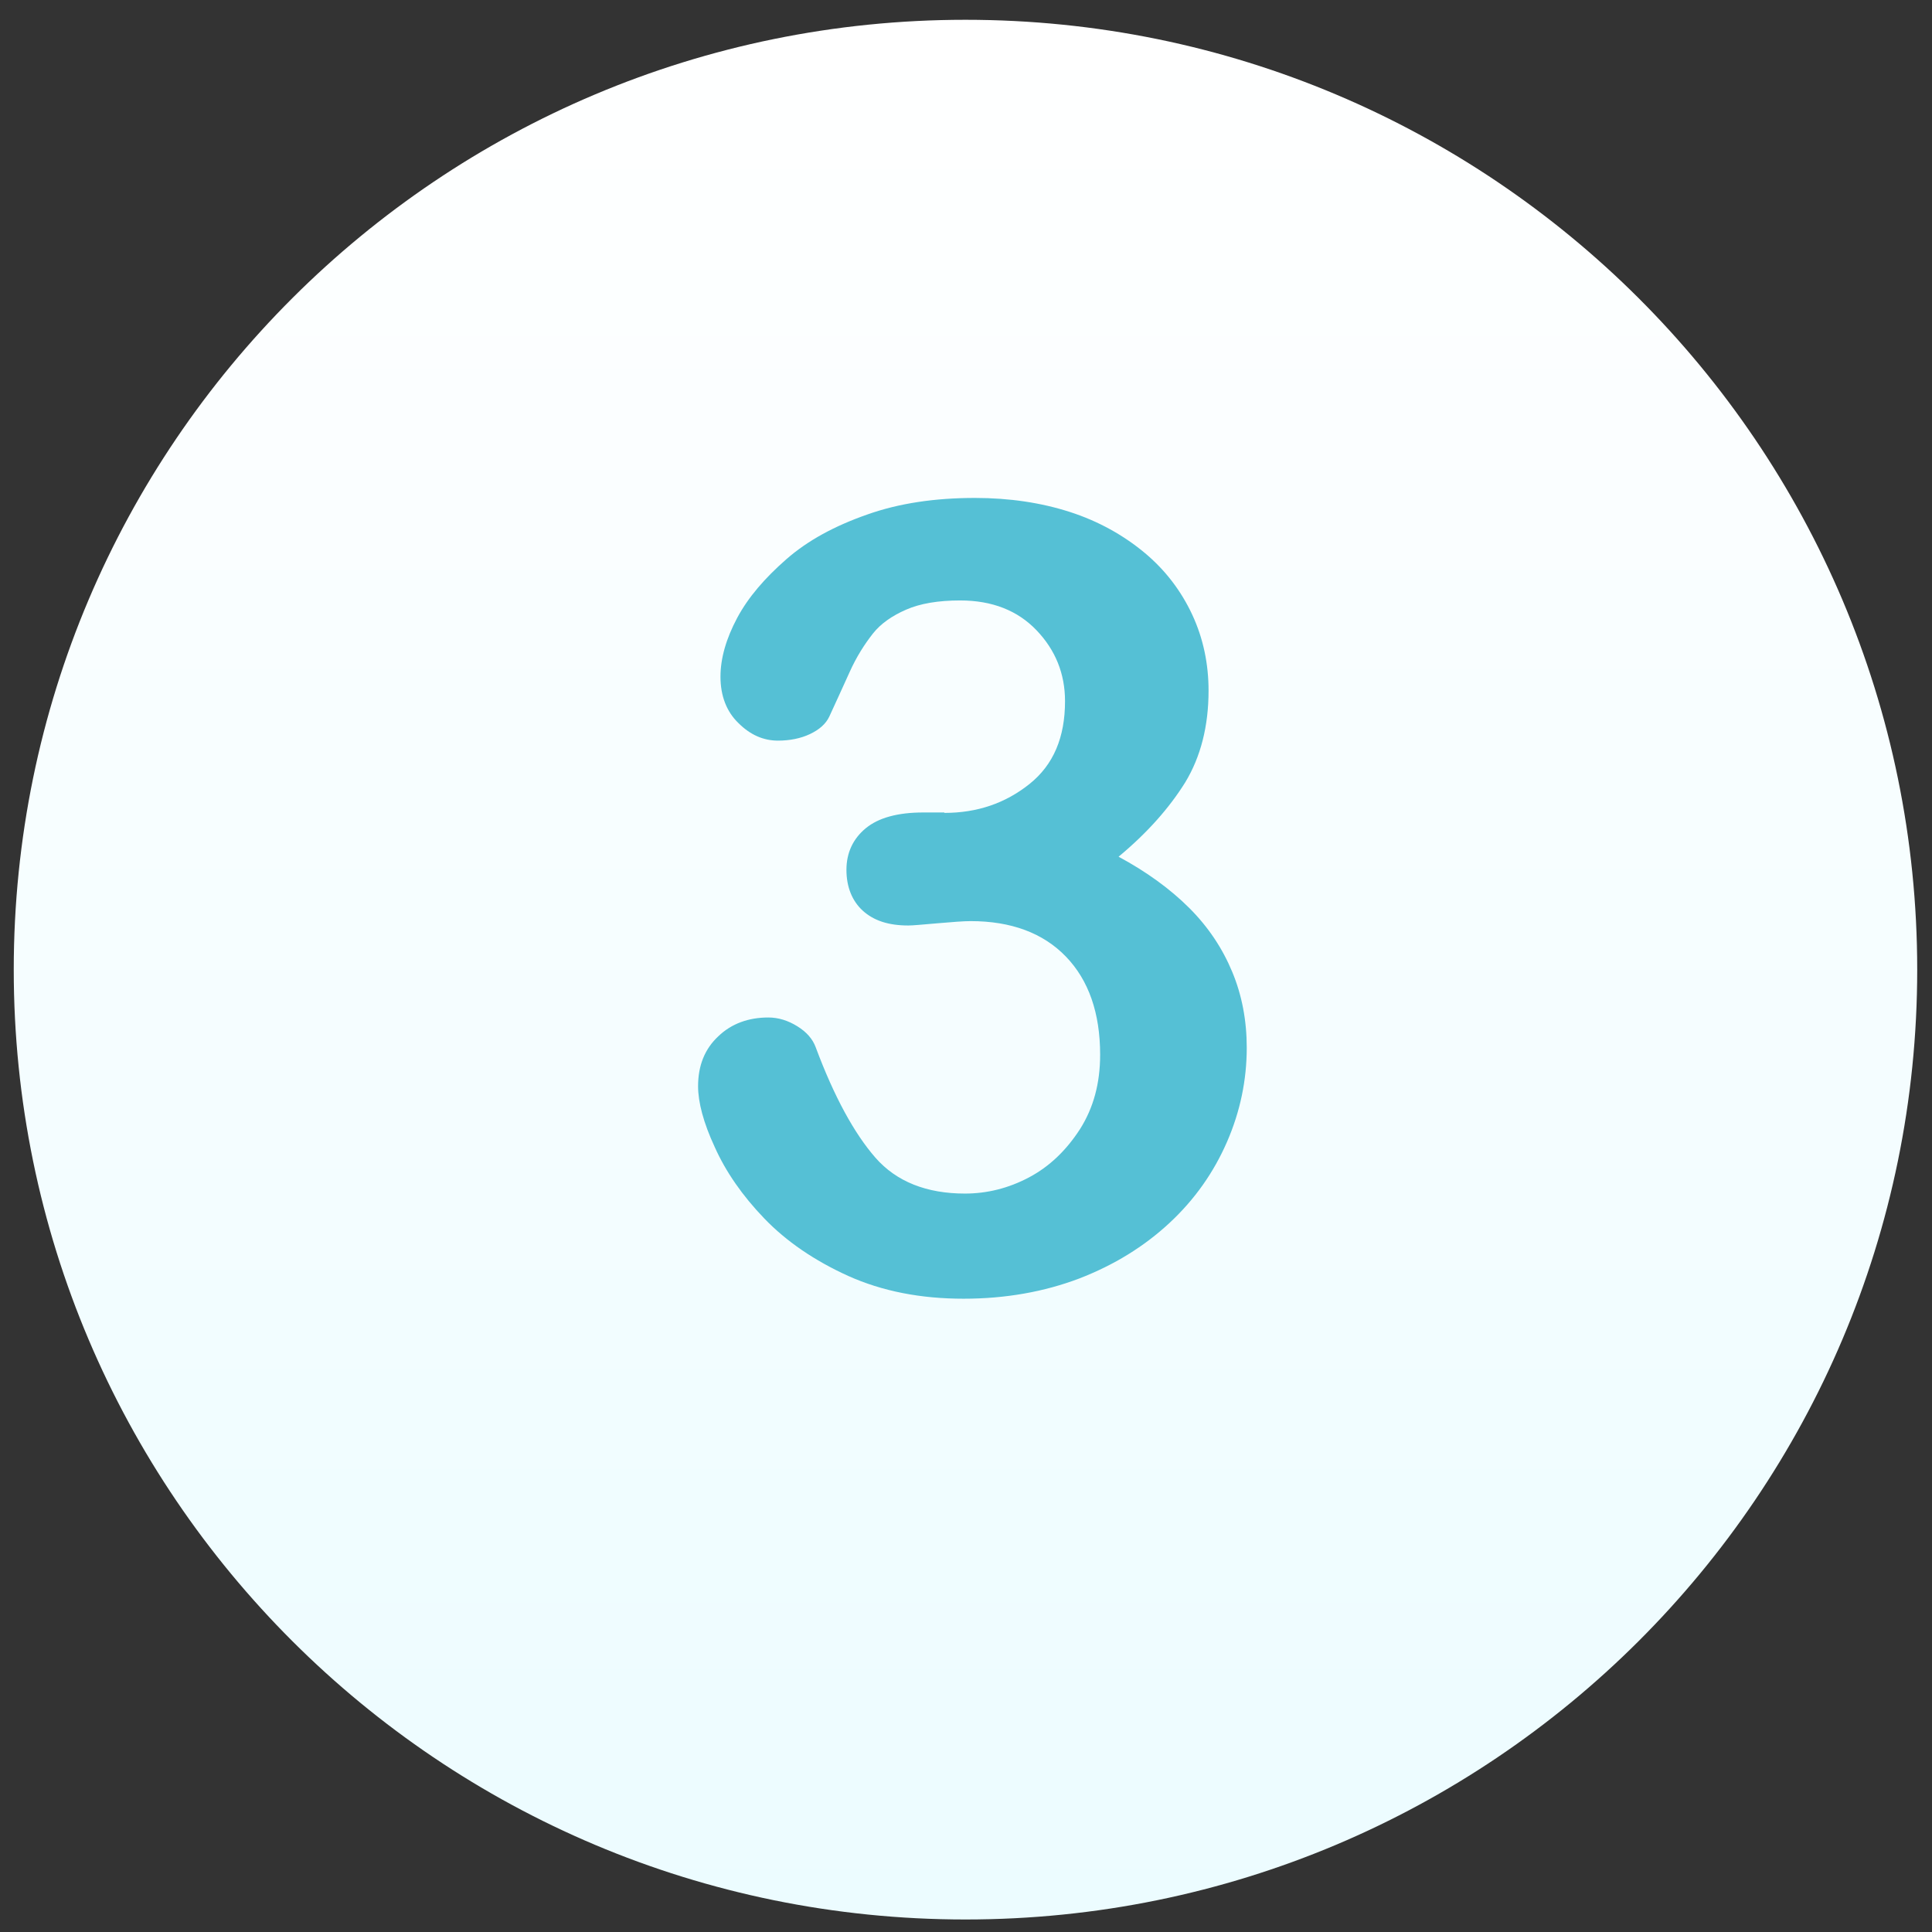 <svg width="86" height="86" viewBox="0 0 86 86" fill="none" xmlns="http://www.w3.org/2000/svg">
<rect x="0" y="0" width="86" height="86" fill="#333333" stroke="none"/>
<path d="M42.977 85.443C66.375 85.443 85.342 66.513 85.342 43.162C85.342 19.811 66.375 0.881 42.977 0.881C19.579 0.881 0.612 19.811 0.612 43.162C0.612 66.513 19.579 85.443 42.977 85.443Z" fill="url(#paint0_linear)"/>
<path d="M42.035 36.185C43.501 36.185 44.751 35.756 45.826 34.898C46.9 34.04 47.408 32.812 47.408 31.213C47.408 29.984 46.978 28.931 46.138 28.054C45.298 27.176 44.165 26.728 42.739 26.728C41.762 26.728 40.961 26.864 40.336 27.137C39.71 27.41 39.202 27.761 38.85 28.21C38.499 28.658 38.128 29.224 37.815 29.926C37.502 30.628 37.19 31.291 36.916 31.895C36.76 32.227 36.467 32.48 36.056 32.675C35.646 32.87 35.158 32.968 34.63 32.968C33.985 32.968 33.399 32.714 32.872 32.188C32.344 31.681 32.071 30.979 32.071 30.121C32.071 29.302 32.325 28.424 32.813 27.508C33.302 26.591 34.044 25.733 35.001 24.895C35.959 24.056 37.151 23.413 38.596 22.906C40.023 22.399 41.625 22.165 43.403 22.165C44.947 22.165 46.353 22.38 47.623 22.789C48.893 23.198 50.007 23.823 50.945 24.602C51.883 25.383 52.586 26.319 53.075 27.371C53.563 28.424 53.797 29.555 53.797 30.745C53.797 32.324 53.446 33.689 52.762 34.82C52.059 35.951 51.082 37.063 49.792 38.135C51.023 38.798 52.078 39.559 52.938 40.417C53.797 41.275 54.423 42.23 54.852 43.264C55.282 44.297 55.497 45.428 55.497 46.637C55.497 48.08 55.204 49.484 54.618 50.83C54.032 52.175 53.192 53.384 52.059 54.437C50.925 55.49 49.597 56.309 48.034 56.913C46.49 57.498 44.771 57.81 42.895 57.81C40.98 57.81 39.28 57.479 37.756 56.796C36.252 56.114 35.001 55.256 34.025 54.242C33.048 53.228 32.305 52.156 31.817 51.063C31.309 49.971 31.074 49.055 31.074 48.353C31.074 47.437 31.367 46.696 31.973 46.13C32.559 45.565 33.321 45.292 34.2 45.292C34.65 45.292 35.08 45.428 35.49 45.682C35.9 45.935 36.174 46.247 36.31 46.618C37.131 48.821 38.03 50.459 38.968 51.532C39.906 52.604 41.254 53.13 42.954 53.13C43.931 53.13 44.888 52.896 45.806 52.409C46.724 51.922 47.467 51.2 48.073 50.264C48.678 49.309 48.971 48.217 48.971 46.949C48.971 45.097 48.463 43.634 47.447 42.581C46.431 41.528 45.005 41.002 43.208 41.002C42.895 41.002 42.407 41.041 41.723 41.099C41.039 41.158 40.629 41.197 40.433 41.197C39.554 41.197 38.89 40.982 38.401 40.534C37.932 40.105 37.678 39.481 37.678 38.72C37.678 37.96 37.971 37.336 38.538 36.868C39.105 36.4 39.964 36.166 41.097 36.166H42.035V36.185Z" fill="#55C0D5"/>
<defs>
<linearGradient id="paint0_linear" x1="42.985" y1="0.882" x2="42.985" y2="85.431" gradientUnits="userSpaceOnUse">
<stop stop-color="white"/>
<stop offset="1" stop-color="#ECFCFF"/>
</linearGradient>
</defs>
</svg>
